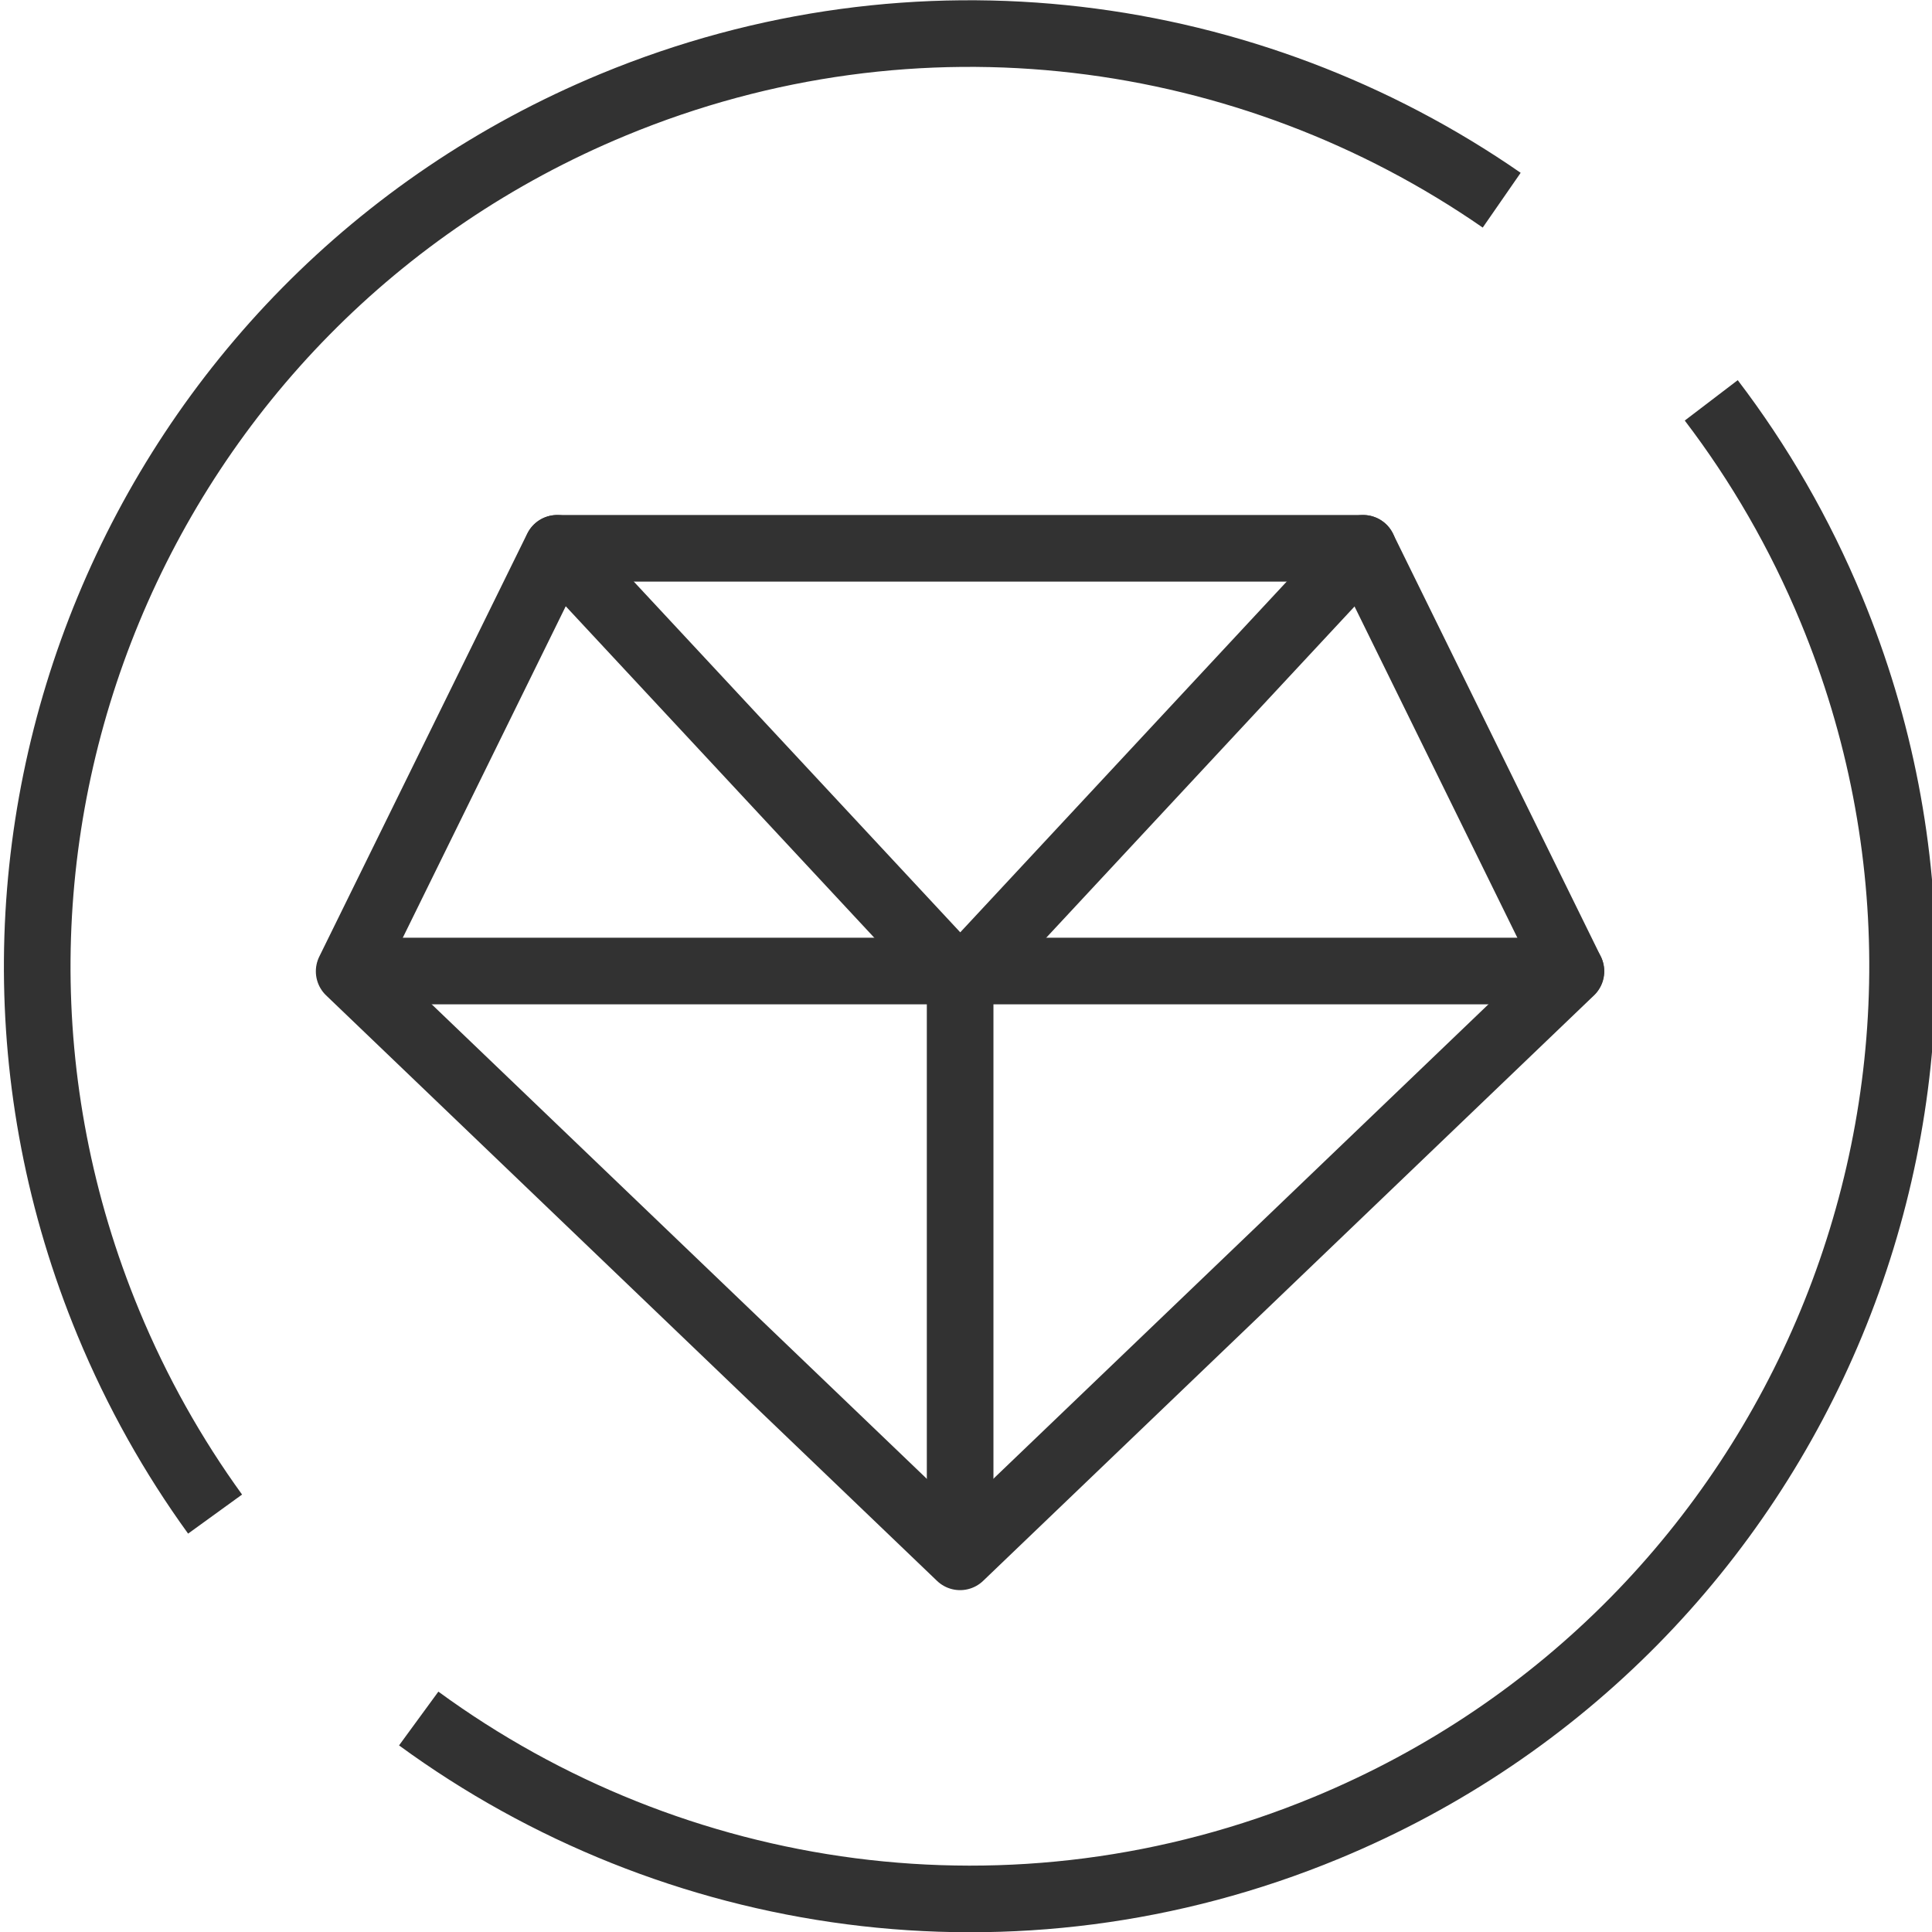 <?xml version="1.0" encoding="UTF-8"?> <svg xmlns="http://www.w3.org/2000/svg" width="58" height="58" viewBox="0 0 58 58" fill="none"> <g clip-path="url(#clip0_1142_697)"> <path d="M45.082 6.01C37.521 0.772 27.536 -0.636 18.406 3.145C4.123 9.061 -2.661 25.436 3.255 39.719C4.114 41.794 5.195 43.711 6.457 45.454M12.57 51.591C20.195 57.168 30.461 58.749 39.828 54.87C54.111 48.955 60.895 32.58 54.979 18.297C54.029 16.004 52.81 13.904 51.373 12.019" stroke="#323232" stroke-width="2" stroke-miterlimit="10"></path> <path fill-rule="evenodd" clip-rule="evenodd" d="M28.822 46.737L10.482 29.16L16.725 16.46H40.92L47.162 29.16L28.822 46.737Z" stroke="#323232" stroke-width="2" stroke-miterlimit="22.926" stroke-linecap="round" stroke-linejoin="round"></path> <path d="M16.732 16.462L28.557 29.166" stroke="#323232" stroke-width="2" stroke-miterlimit="22.926" stroke-linecap="round" stroke-linejoin="round"></path> <path d="M10.502 29.151H47.156" stroke="#323232" stroke-width="2" stroke-miterlimit="22.926" stroke-linecap="round" stroke-linejoin="round"></path> <path d="M40.922 16.462L29.098 29.166" stroke="#323232" stroke-width="2" stroke-miterlimit="22.926" stroke-linecap="round" stroke-linejoin="round"></path> <path d="M28.824 46.696V29.159" stroke="#323232" stroke-width="2" stroke-miterlimit="22.926" stroke-linecap="round" stroke-linejoin="round"></path> </g> <defs> <clipPath id="clip0_1142_697"> <rect width="58" height="58" fill="white"></rect> </clipPath> </defs> </svg> 